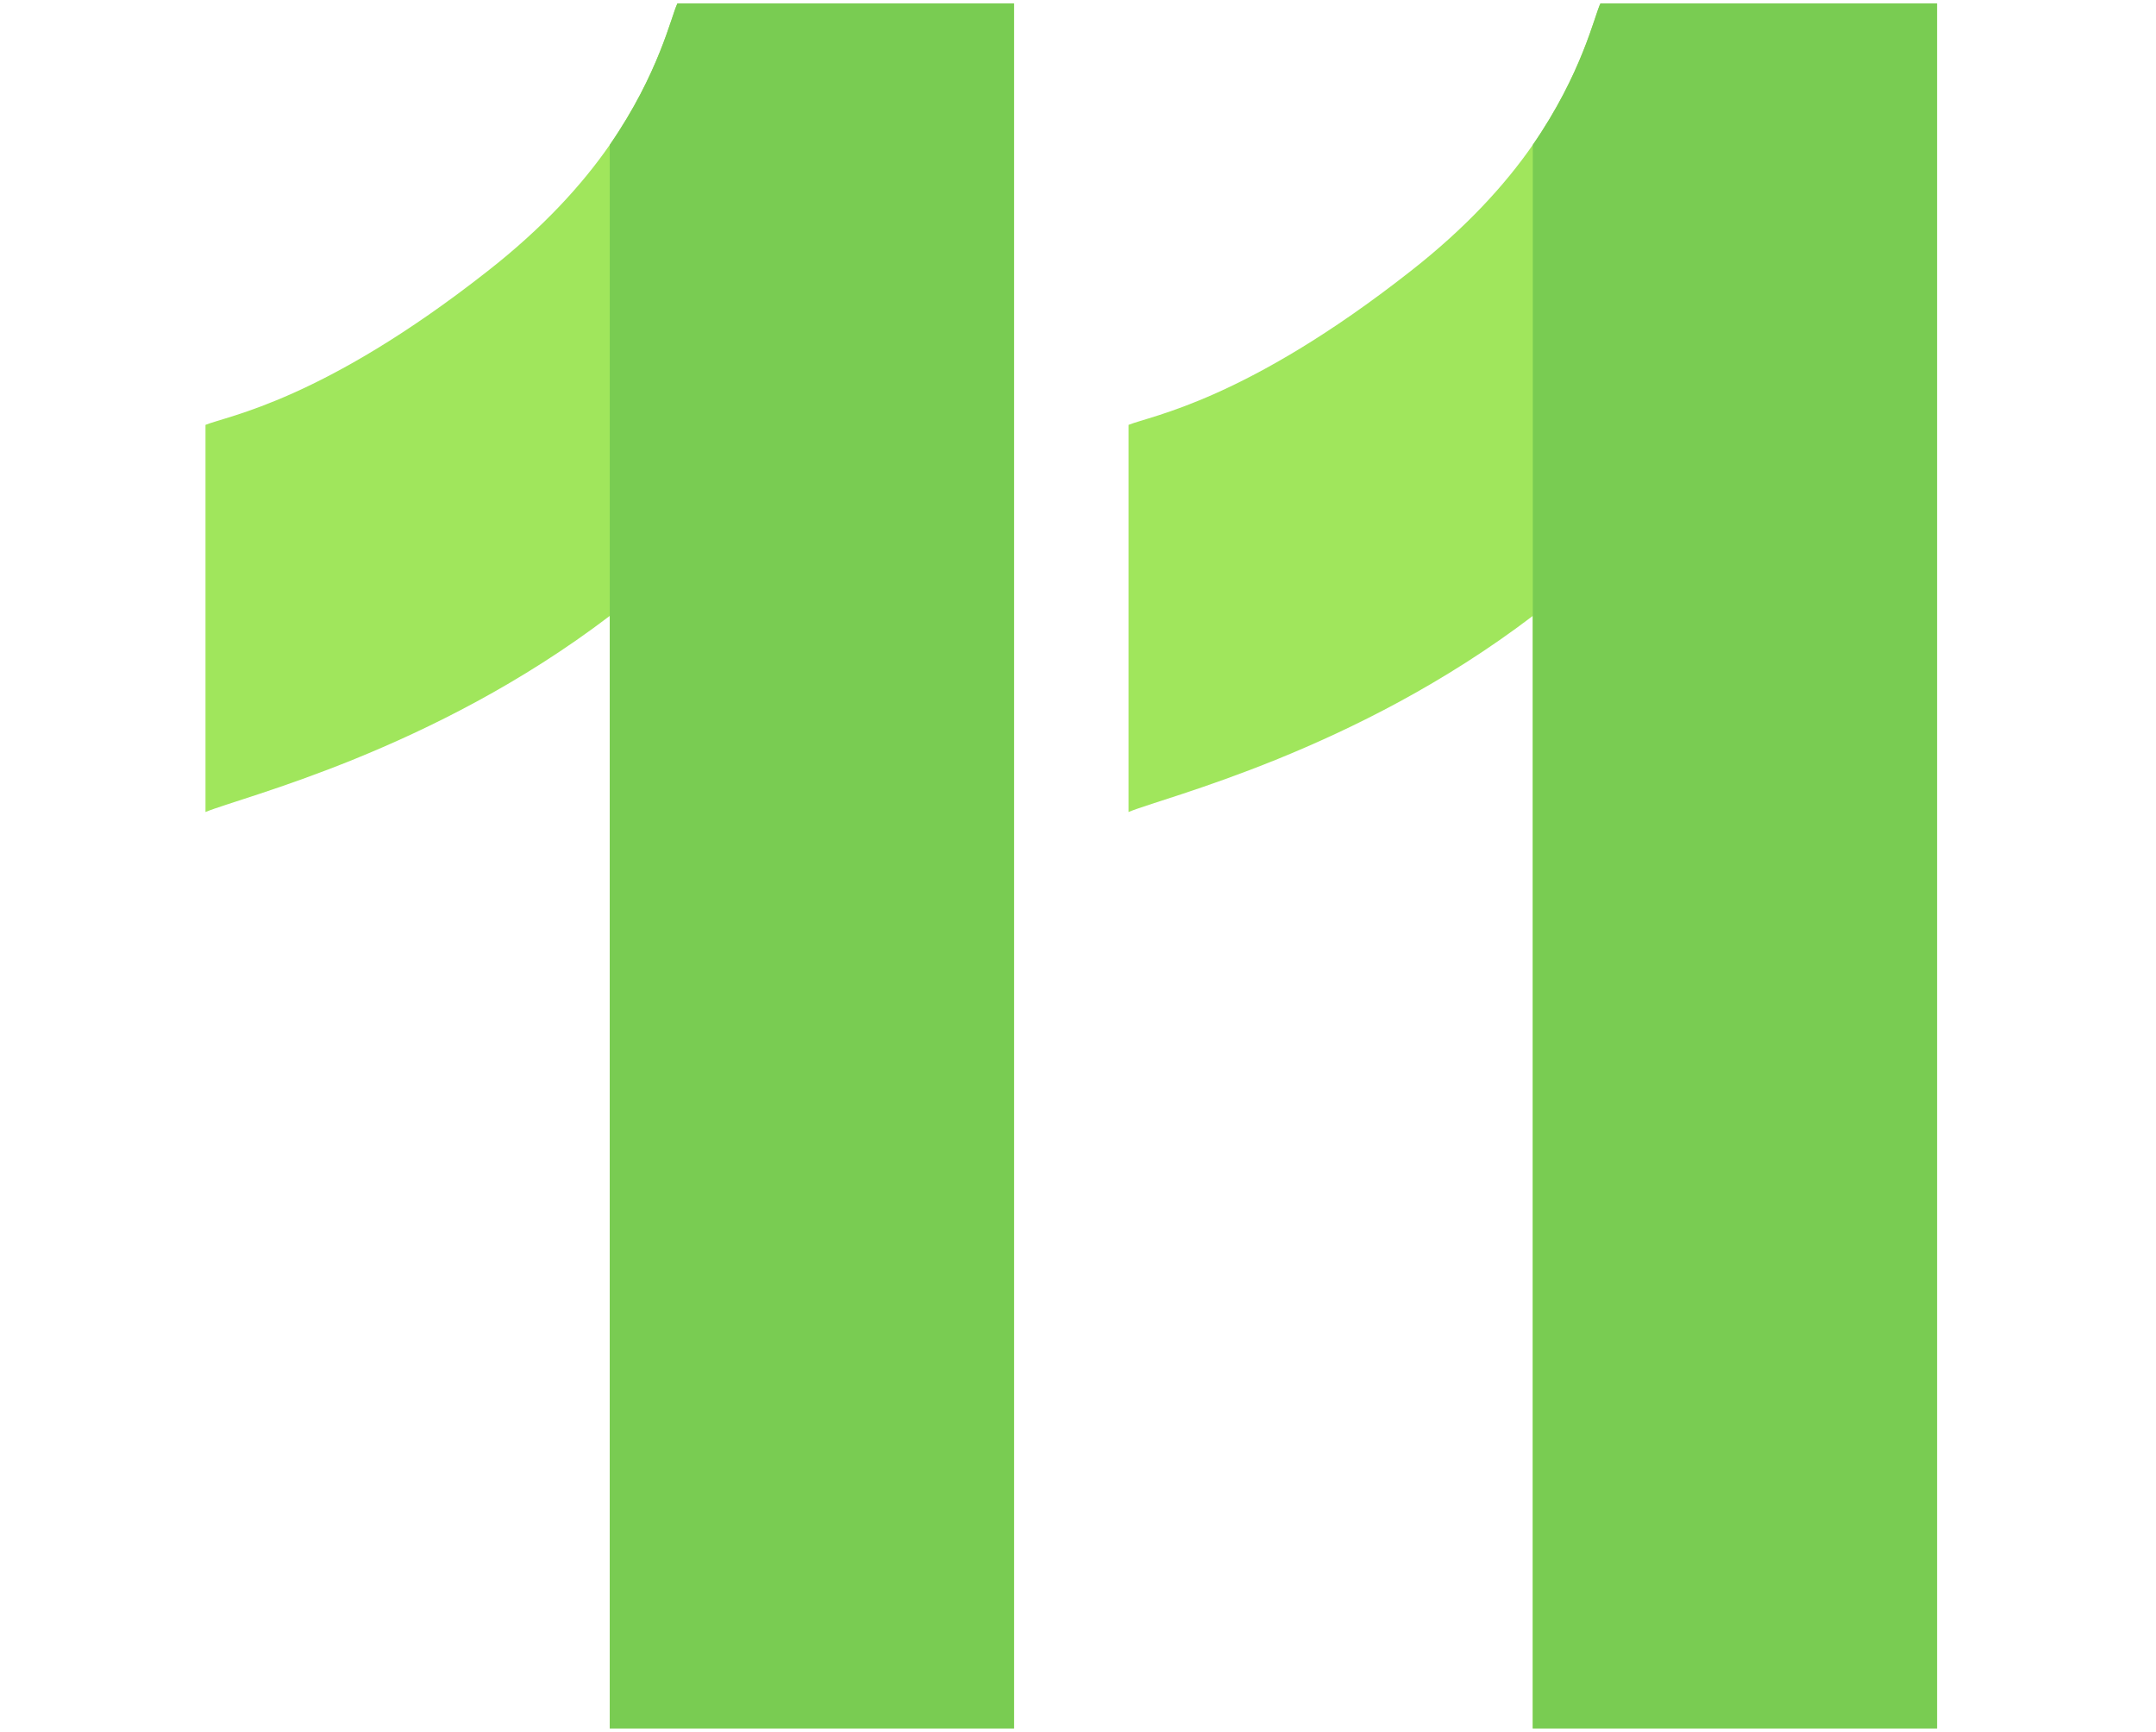<?xml version="1.0"?>
<svg width="640" height="514" xmlns="http://www.w3.org/2000/svg" xmlns:svg="http://www.w3.org/2000/svg" xmlns:xlink="http://www.w3.org/1999/xlink">
 <!-- Created with SVG-edit - https://github.com/SVG-Edit/svgedit-->
 <defs>
  <symbol height="512" id="svg_3" viewBox="0 0 512 512" width="512" xmlns="http://www.w3.org/2000/svg">
   <g id="svg_2">
    <path d="m376,0l0,512l-120,0l0,-330.2c-52.8,40.199 -109.2,53.699 -120,58.2l0,-114.901c6.599,-2.701 34.799,-7.2 83.699,-45.601c16.501,-12.9 28.2,-25.8 36.301,-37.5c14.7,-21.298 18.3,-38.398 20.099,-41.998l99.901,0z" fill="#a0e65c"/>
    <path d="m376,0l0,512l-120,0l0,-470.001c14.7,-21.299 18.3,-38.399 20.099,-41.999l99.901,0z" fill="#79cc52"/>
   </g>
  </symbol>
 </defs>
 <g class="layer">
  <title>Layer 1</title>
  <use id="svg_4" transform="matrix(1 0 0 1 0 0)" x="-75" xlink:href="#svg_3" y="1"/>
  <g id="svg_5"/>
  <use id="svg_6" x="199.001" xlink:href="#svg_3" y="1"/>
 </g>
</svg>